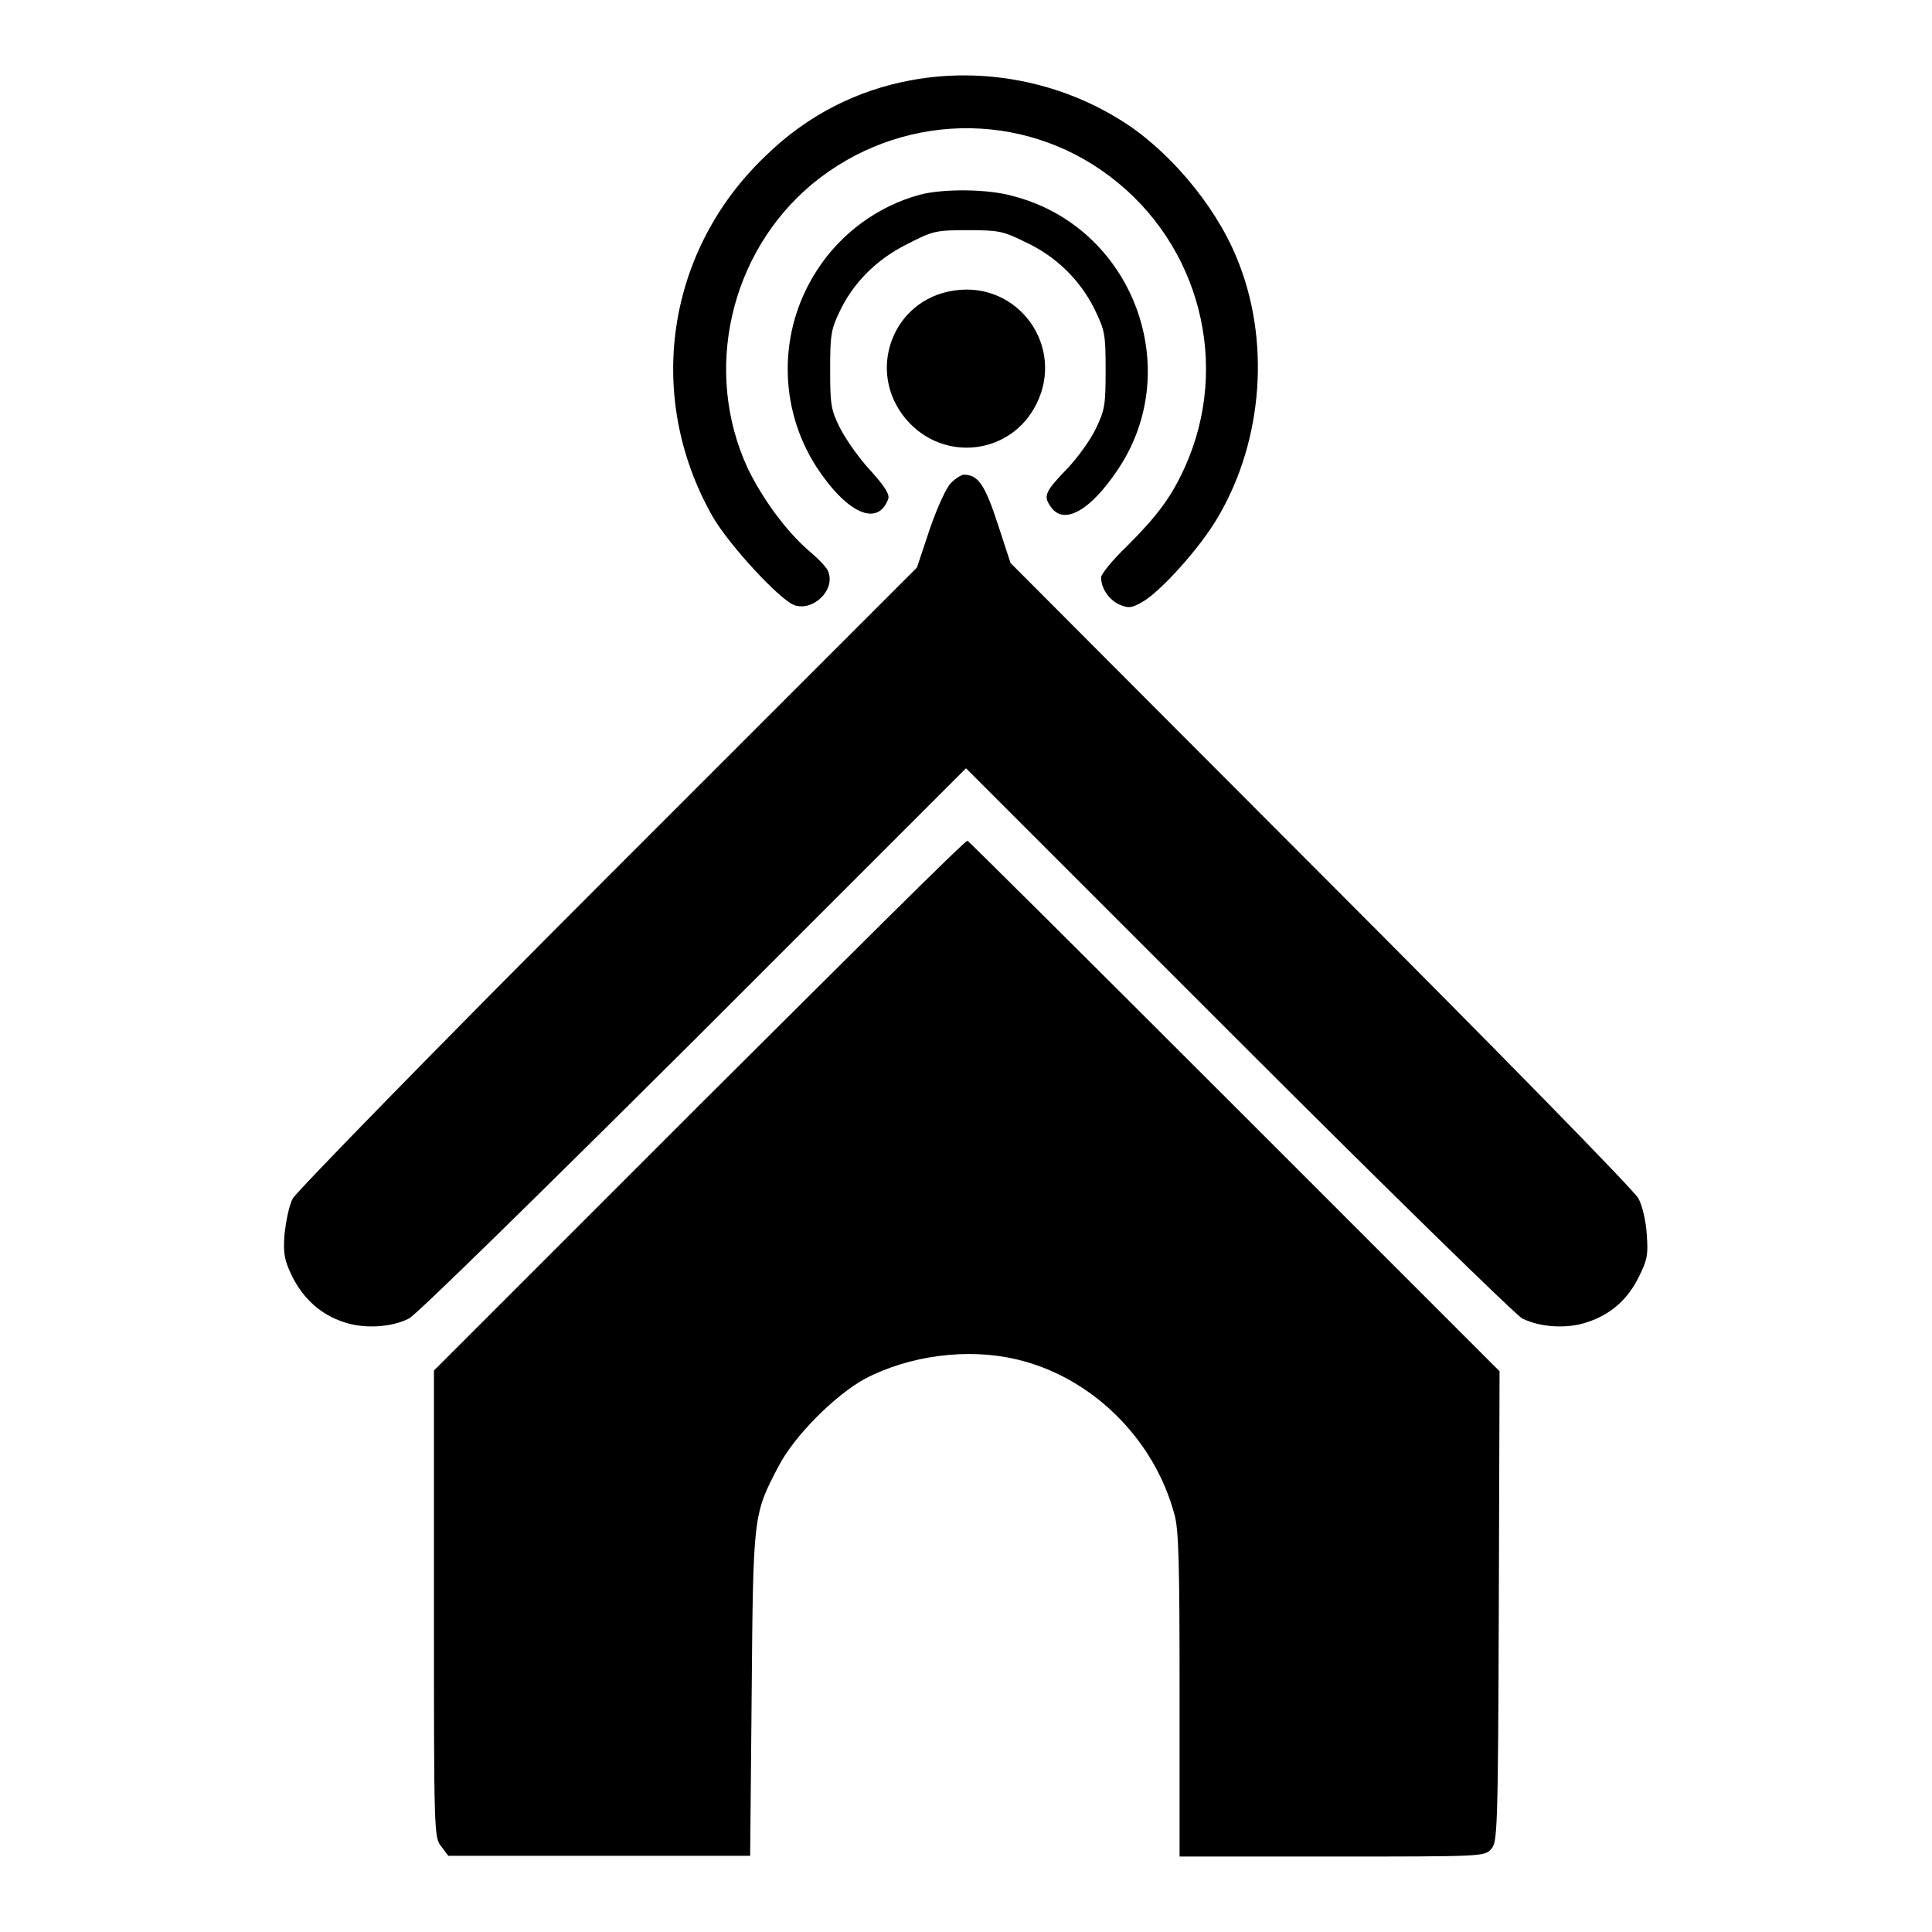 <?xml version="1.0" encoding="utf-8"?>
<!-- Svg Vector Icons : http://www.onlinewebfonts.com/icon -->
<!DOCTYPE svg PUBLIC "-//W3C//DTD SVG 1.1//EN" "http://www.w3.org/Graphics/SVG/1.1/DTD/svg11.dtd">
<svg version="1.1" xmlns="http://www.w3.org/2000/svg" xmlns:xlink="http://www.w3.org/1999/xlink" x="0px" y="0px" viewBox="0 0 256 256" enable-background="new 0 0 256 256" xml:space="preserve">
<g><g><g><path fill="#000000" d="M120.9,10.6c-7.3,1.3-14,4.7-19.5,10.1c-13.1,12.5-16,31.8-7,47.7c2.1,3.7,9,11.2,10.9,11.8c2.4,0.8,5.3-1.9,4.5-4.3c-0.1-0.6-1.3-1.8-2.6-2.9c-3-2.6-6.1-6.8-8.1-10.9c-6-12.9-2.4-28.6,8.5-37.7c11.5-9.5,27.8-9.9,39.5-1c11.9,9,16,25,9.9,38.5c-1.8,4-3.7,6.5-7.7,10.5c-1.9,1.8-3.4,3.7-3.4,4.1c0,1.5,1.1,3,2.4,3.6c1.2,0.5,1.6,0.5,3-0.3c2.4-1.3,7.8-7.3,10.1-11.3c6-10.2,7-23.6,2.4-34.5c-2.9-7-9.2-14.4-15.5-18.2C140.2,10.8,130.3,8.9,120.9,10.6z"/><path fill="#000000" d="M121.9,25.8c-5.6,1.5-10.6,5.2-13.7,10.1c-5.1,7.9-5.1,18.1,0,26c4,6.1,8.1,8,9.5,4.2c0.2-0.6-0.5-1.7-2.4-3.8c-1.5-1.6-3.3-4.2-4-5.6c-1.2-2.4-1.3-3.1-1.3-7.7c0-4.5,0.1-5.3,1.2-7.6c1.8-3.9,5-7.1,9.1-9.1c3.3-1.7,3.7-1.8,7.9-1.8c4,0,4.7,0.1,7.5,1.5c4.2,1.9,7.4,5.1,9.3,8.9c1.4,2.9,1.5,3.3,1.5,8.1c0,4.7-0.1,5.3-1.3,7.8c-0.7,1.5-2.4,3.8-3.6,5.1c-3.1,3.2-3.4,3.8-2.4,5.2c1.7,2.6,5.3,0.6,9-5c8.9-13.4,1.8-32-13.9-36.1C130.9,25,124.9,25,121.9,25.8z"/><path fill="#000000" d="M126.4,38.5c-8.2,1.2-11.7,10.8-6.3,17.1c4.9,5.7,13.8,4.7,17.2-2C141.2,45.9,134.9,37.2,126.4,38.5z"/><path fill="#000000" d="M126,64c-0.6,0.6-1.8,3.2-2.8,6.1l-1.7,5.1l-41,41C58,138.7,39.2,158,38.8,158.8c-0.5,0.9-0.9,3-1.1,4.7c-0.2,2.7,0,3.5,1,5.6c1.5,3,3.8,5.1,6.9,6.1c2.6,0.9,6.3,0.7,8.6-0.5c0.9-0.4,17.8-17,37.7-36.8l36.1-36.1l36.1,36.1c19.8,19.8,36.8,36.4,37.6,36.8c2.4,1.2,6,1.4,8.6,0.5c3.1-1,5.4-3,6.9-6.1c1.1-2.2,1.2-2.9,1-5.6c-0.1-1.7-0.6-3.8-1.1-4.7c-0.4-0.9-19.3-20.2-42-42.9l-41.2-41.3l-1.7-5.2c-1.7-5.2-2.6-6.5-4.5-6.5C127.4,62.9,126.6,63.4,126,64z"/><path fill="#000000" d="M92.6,146.5l-35.1,35.1v30.9c0,30.6,0,31,1,32.2l0.9,1.2h20h20l0.2-21.4c0.2-23.7,0.2-23.8,3.5-30.1c2.1-4.1,7.5-9.5,11.5-11.7c5.9-3.1,13.6-4.1,20-2.6c10,2.3,18.3,10.5,21,20.5c0.6,2,0.7,6.6,0.7,23.8V246h20.2c20,0,20.2,0,21.1-1c0.8-0.9,0.9-2.2,1-32.1l0.1-31.2l-35.1-35.1c-19.4-19.4-35.3-35.2-35.4-35.2C127.9,111.3,112,127.2,92.6,146.5z"/></g></g></g>
</svg>